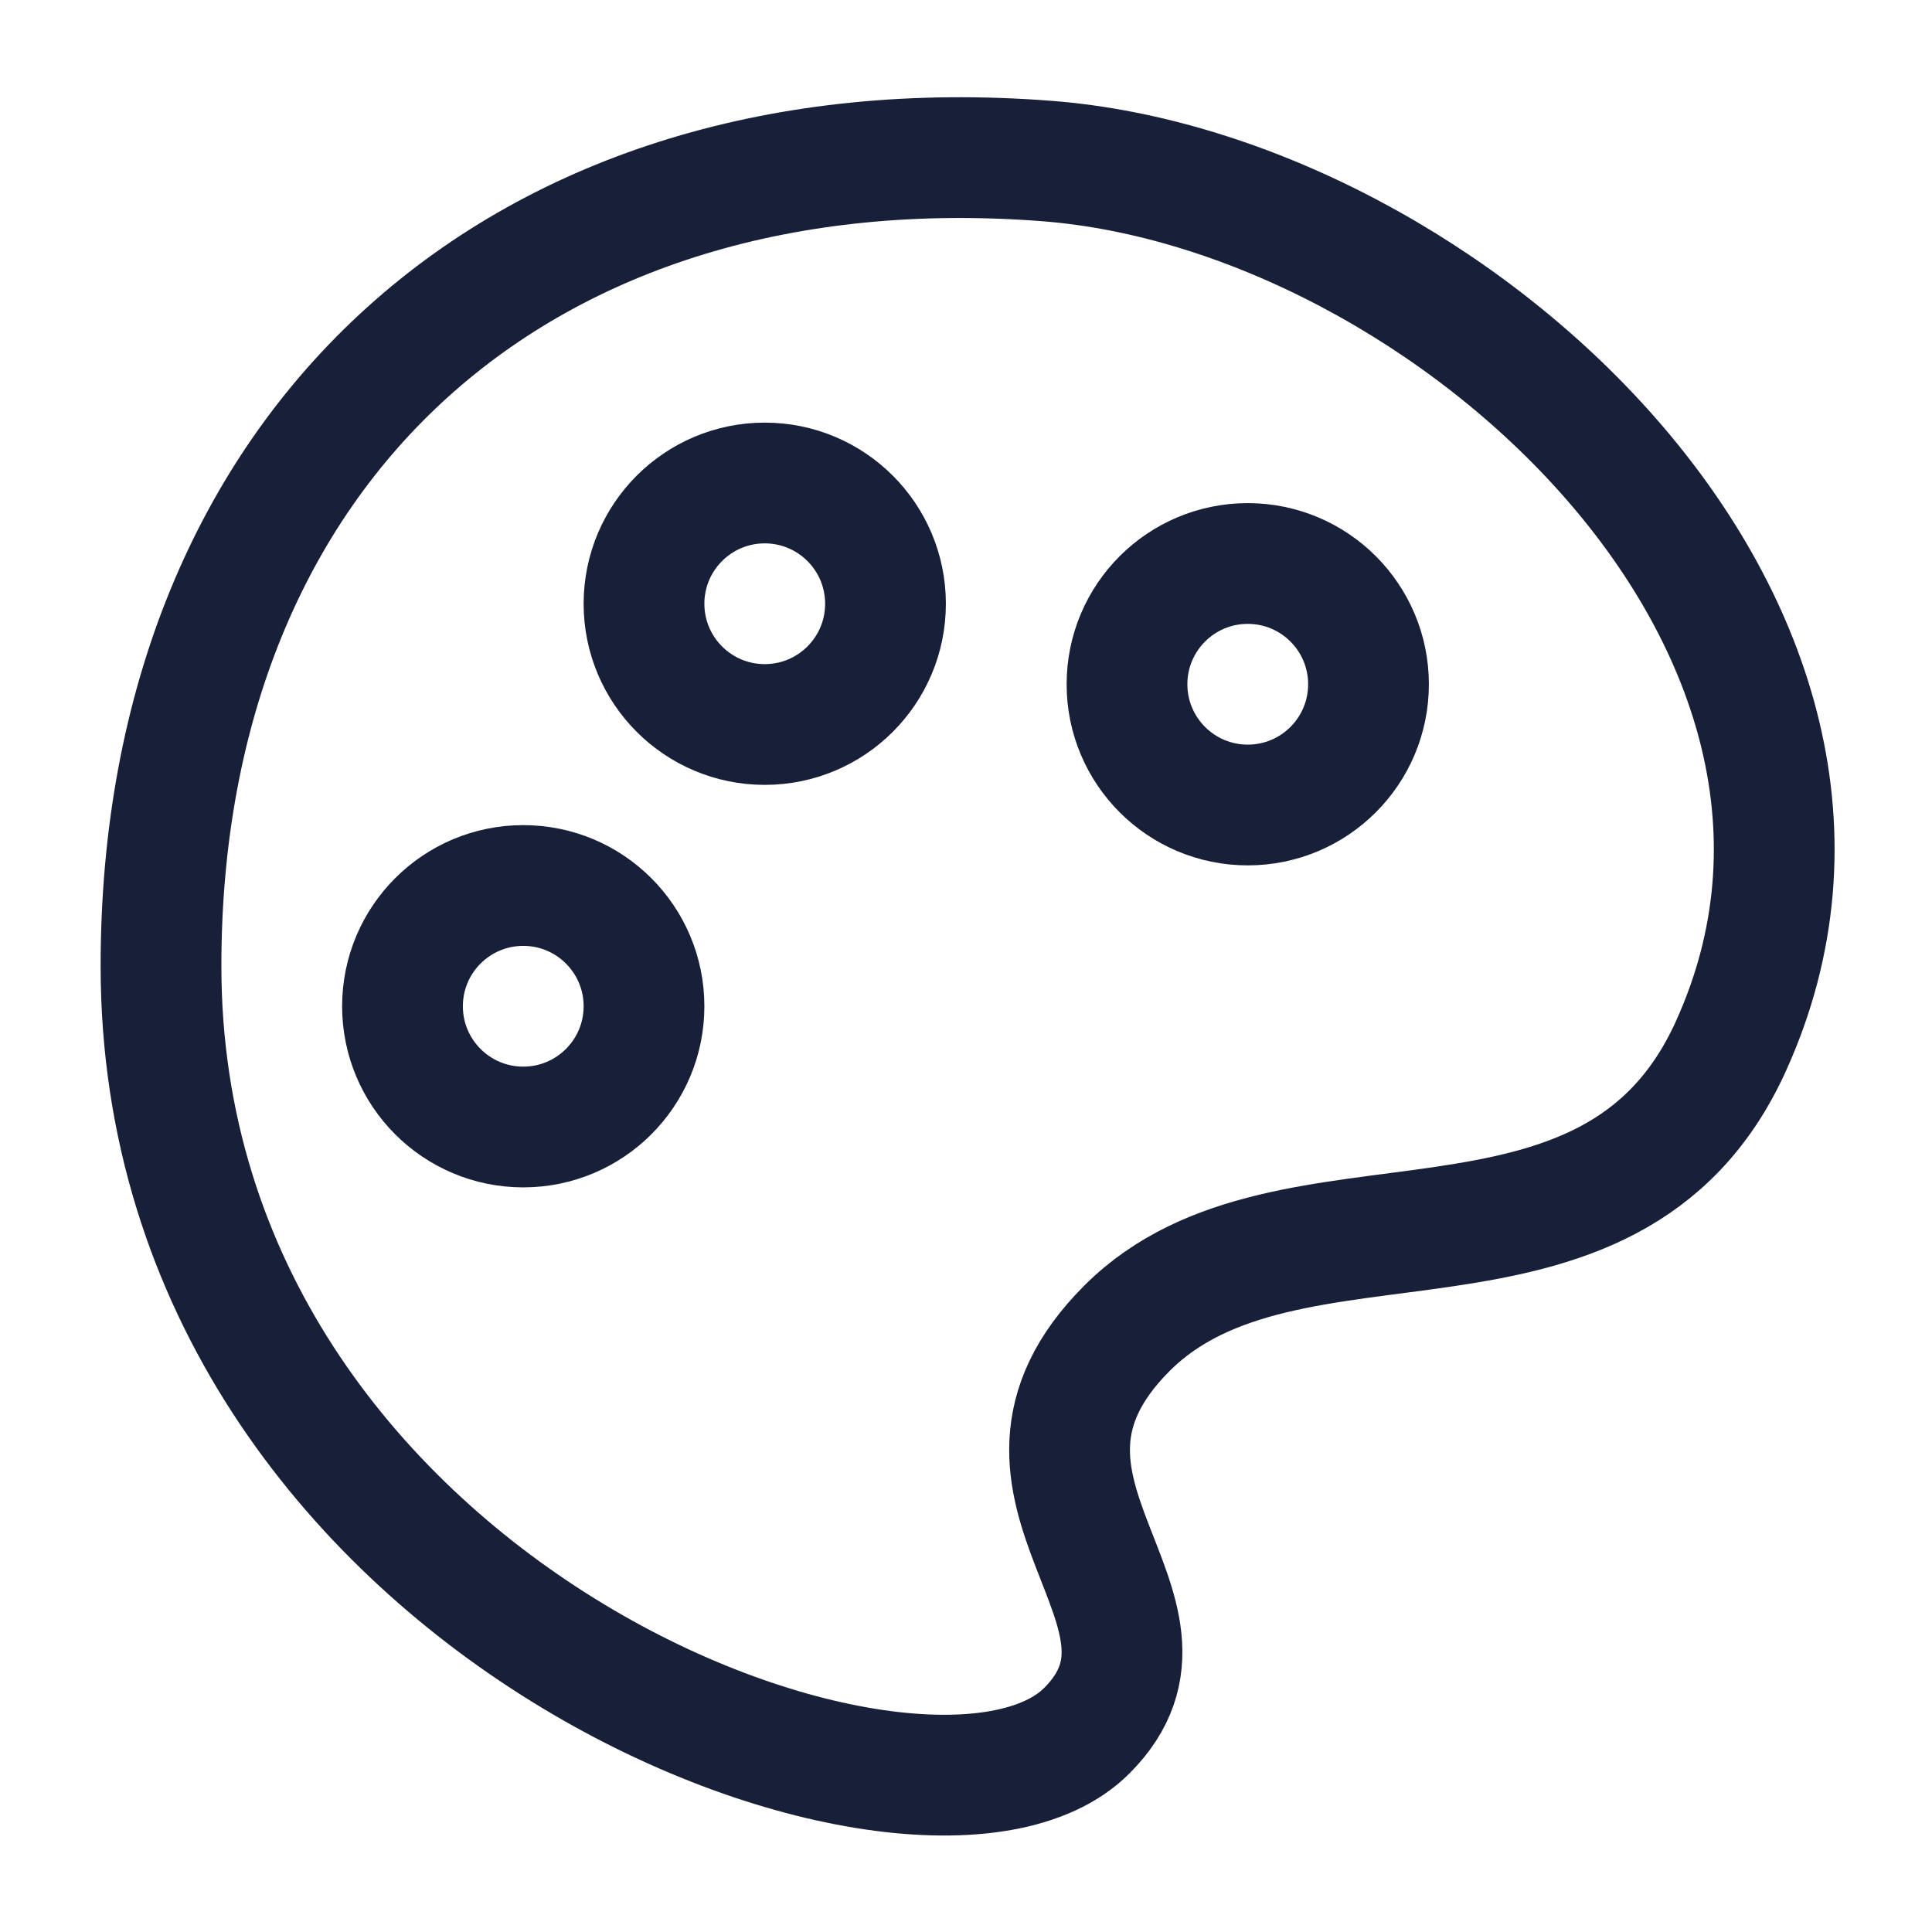 <svg width="24" height="24" viewBox="0 0 24 24" fill="none" xmlns="http://www.w3.org/2000/svg">
<path d="M14 16.5C12 18.5 15 20 13.5 21.5C11.5 23.5 2 20 2 12C2 5.5 6.5 1.5 13 2C17.985 2.384 23.866 7.796 21.5 13C20 16.3 16 14.5 14 16.5Z" stroke="#181F38" stroke-width="1.5" stroke-linecap="round" stroke-linejoin="round"/>
<circle cx="9.5" cy="7.5" r="1.5" stroke="#181F38" stroke-width="1.5" stroke-linecap="round"/>
<circle cx="15.5" cy="8.5" r="1.5" stroke="#181F38" stroke-width="1.5" stroke-linecap="round"/>
<circle cx="6.5" cy="12.5" r="1.5" stroke="#181F38" stroke-width="1.5" stroke-linecap="round"/>
</svg>

